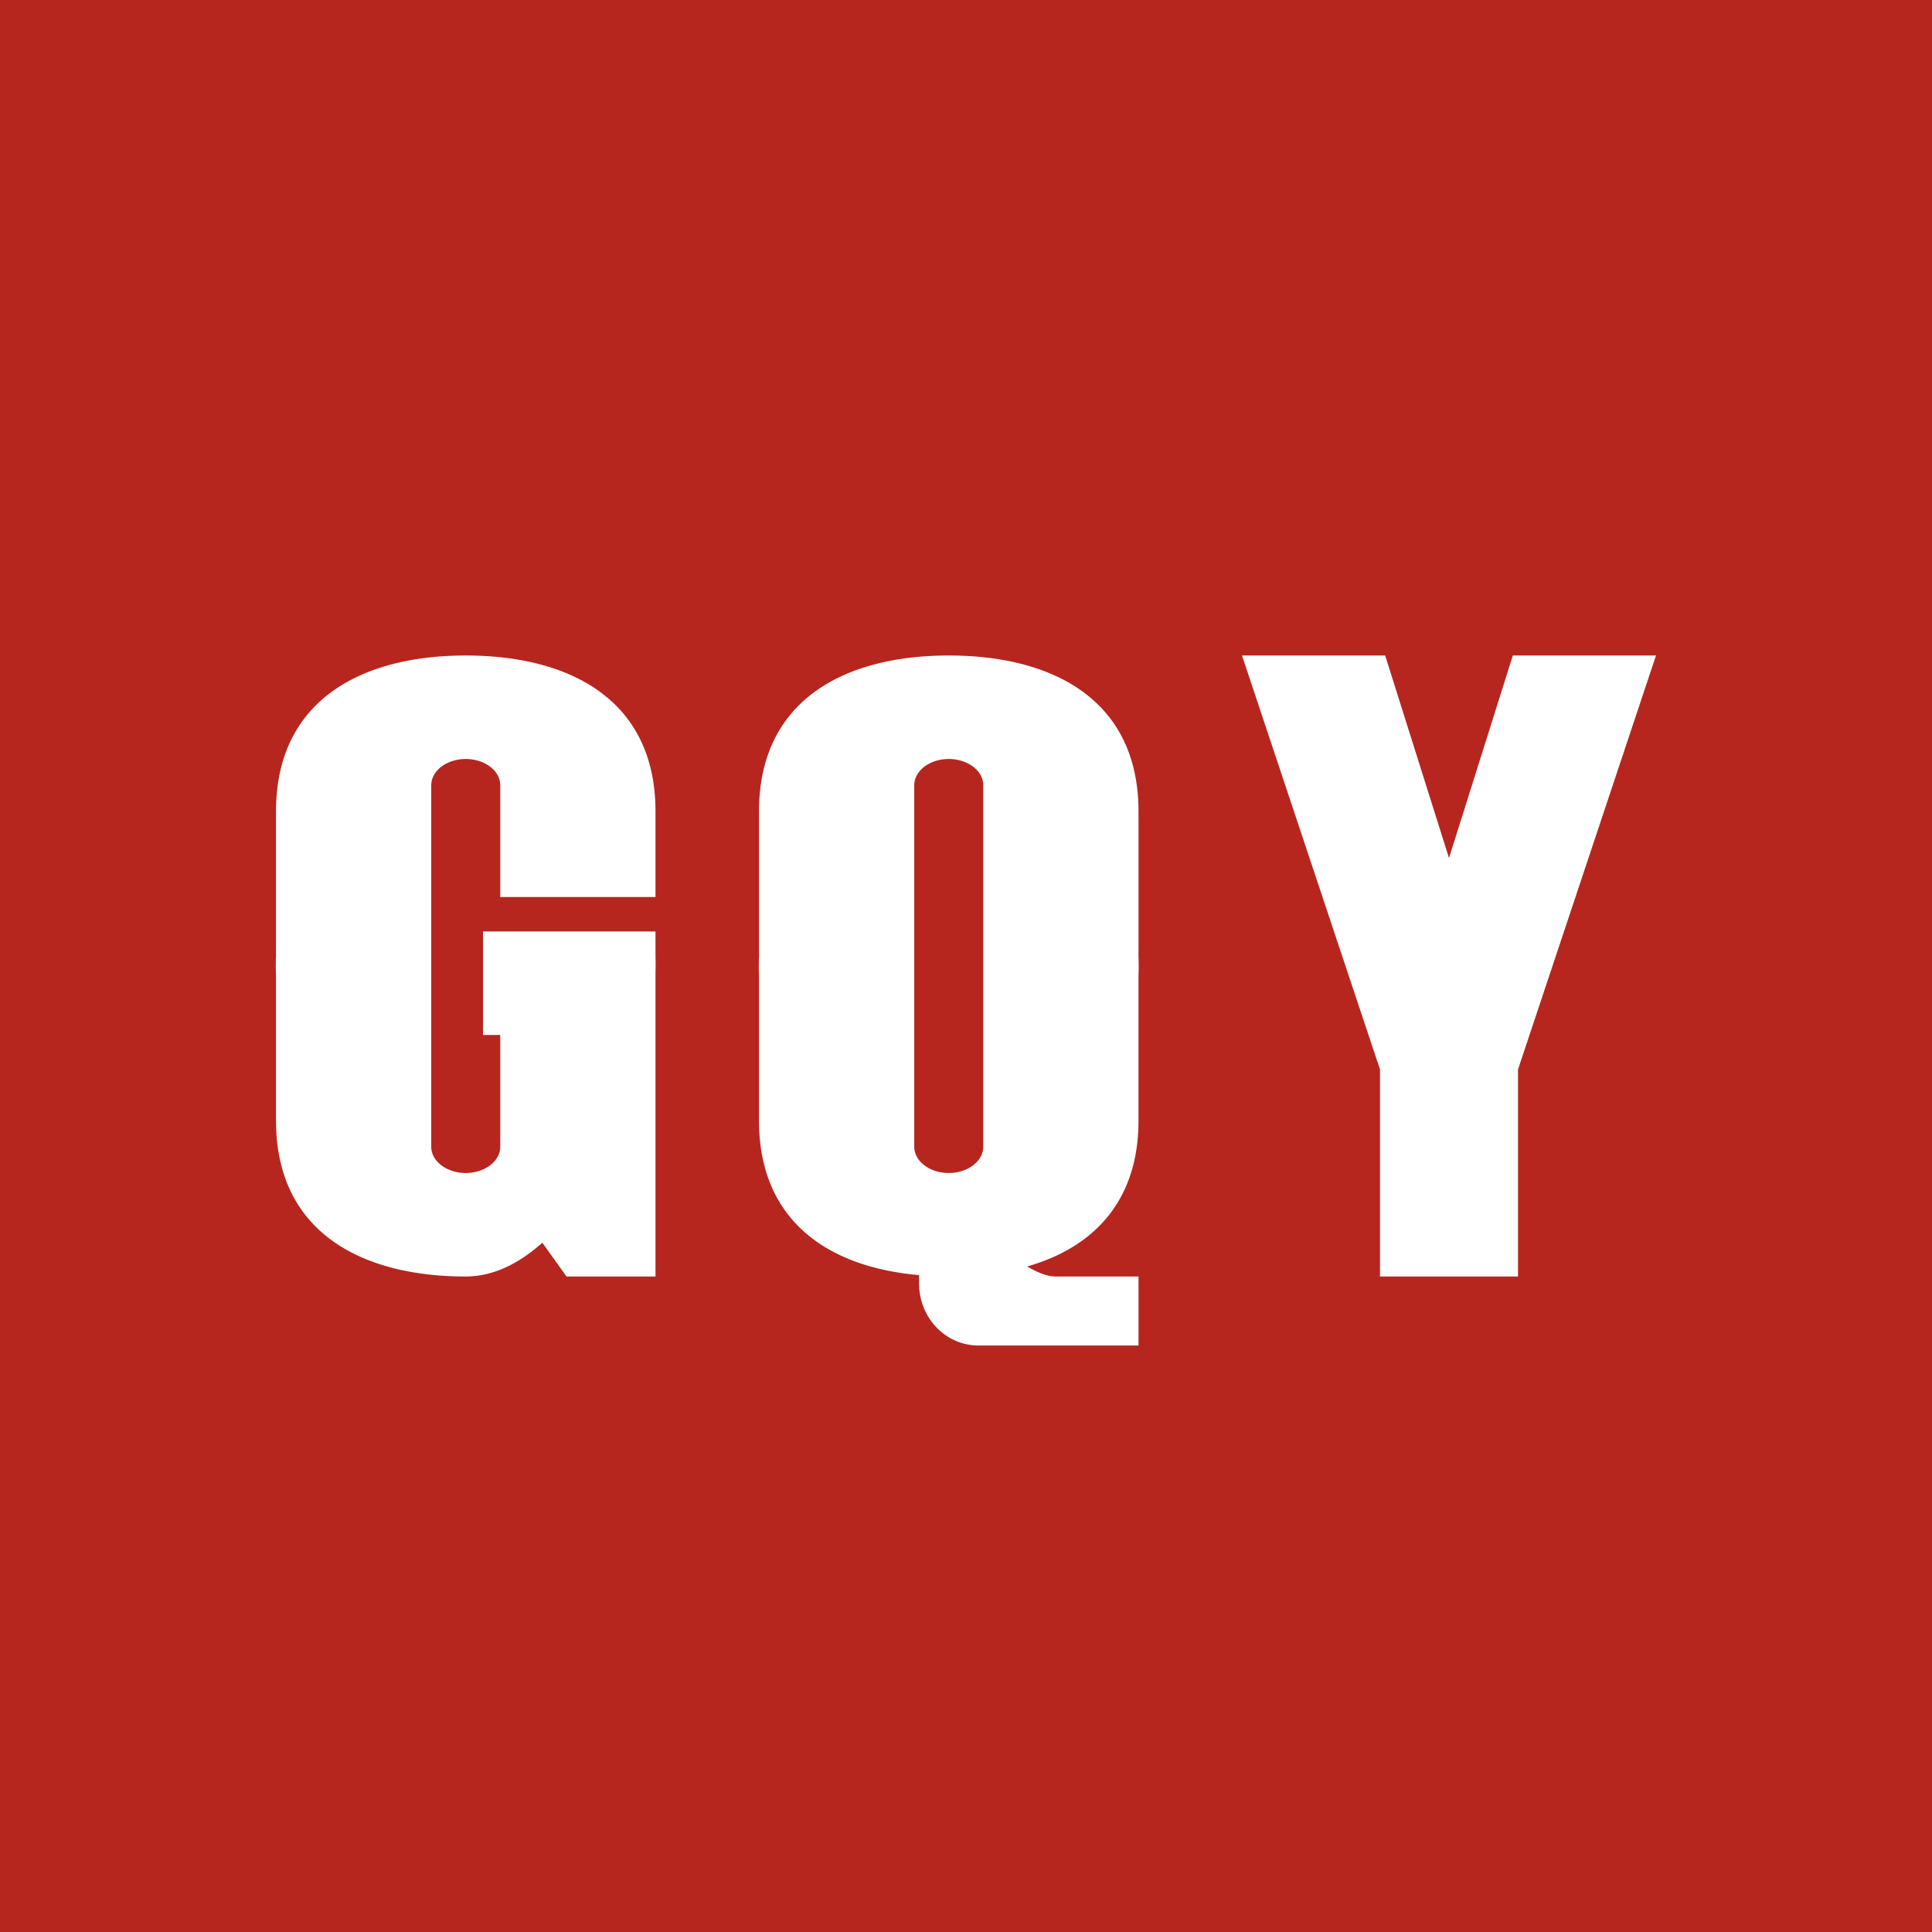 <svg width="56" height="56" viewBox="0 0 56 56" xmlns="http://www.w3.org/2000/svg"><path fill="#B6261E" d="M0 0h56v56H0z"/><path d="M27.5 19c-3.04 0-5.5 1.31-5.5 4.52v4.21a5.88 5.88 0 0 0 0 .54v4.21c0 2.9 2 4.25 4.64 4.48v.24c0 1 .77 1.8 1.72 1.8H33v-2h-2.4c-.28 0-.56-.14-.83-.29 1.9-.54 3.23-1.87 3.23-4.23v-4.21a5.88 5.88 0 0 0 0-.54v-4.21C33 20.3 30.54 19 27.5 19Zm-1 3.76c0-.42.45-.76 1-.76s1 .34 1 .76v10.48c0 .42-.45.76-1 .76s-1-.34-1-.76V22.76ZM13.5 19C10.46 19 8 20.31 8 23.52v4.21a5.85 5.85 0 0 0 0 .54v4.21C8 35.7 10.46 37 13.5 37c.79 0 1.54-.37 2.22-.98l.7.98H19v-8.81a5.8 5.8 0 0 0 0-.46V27h-5v3h.5v3.24c0 .42-.45.76-1 .76s-1-.34-1-.76V22.76c0-.42.45-.76 1-.76s1 .34 1 .76V26H19v-2.48C19 20.3 16.54 19 13.5 19ZM36 19h4.15L42 24.87 43.85 19H48l-4 12v6h-4v-6l-4-12Z" fill="#fff"/></svg>